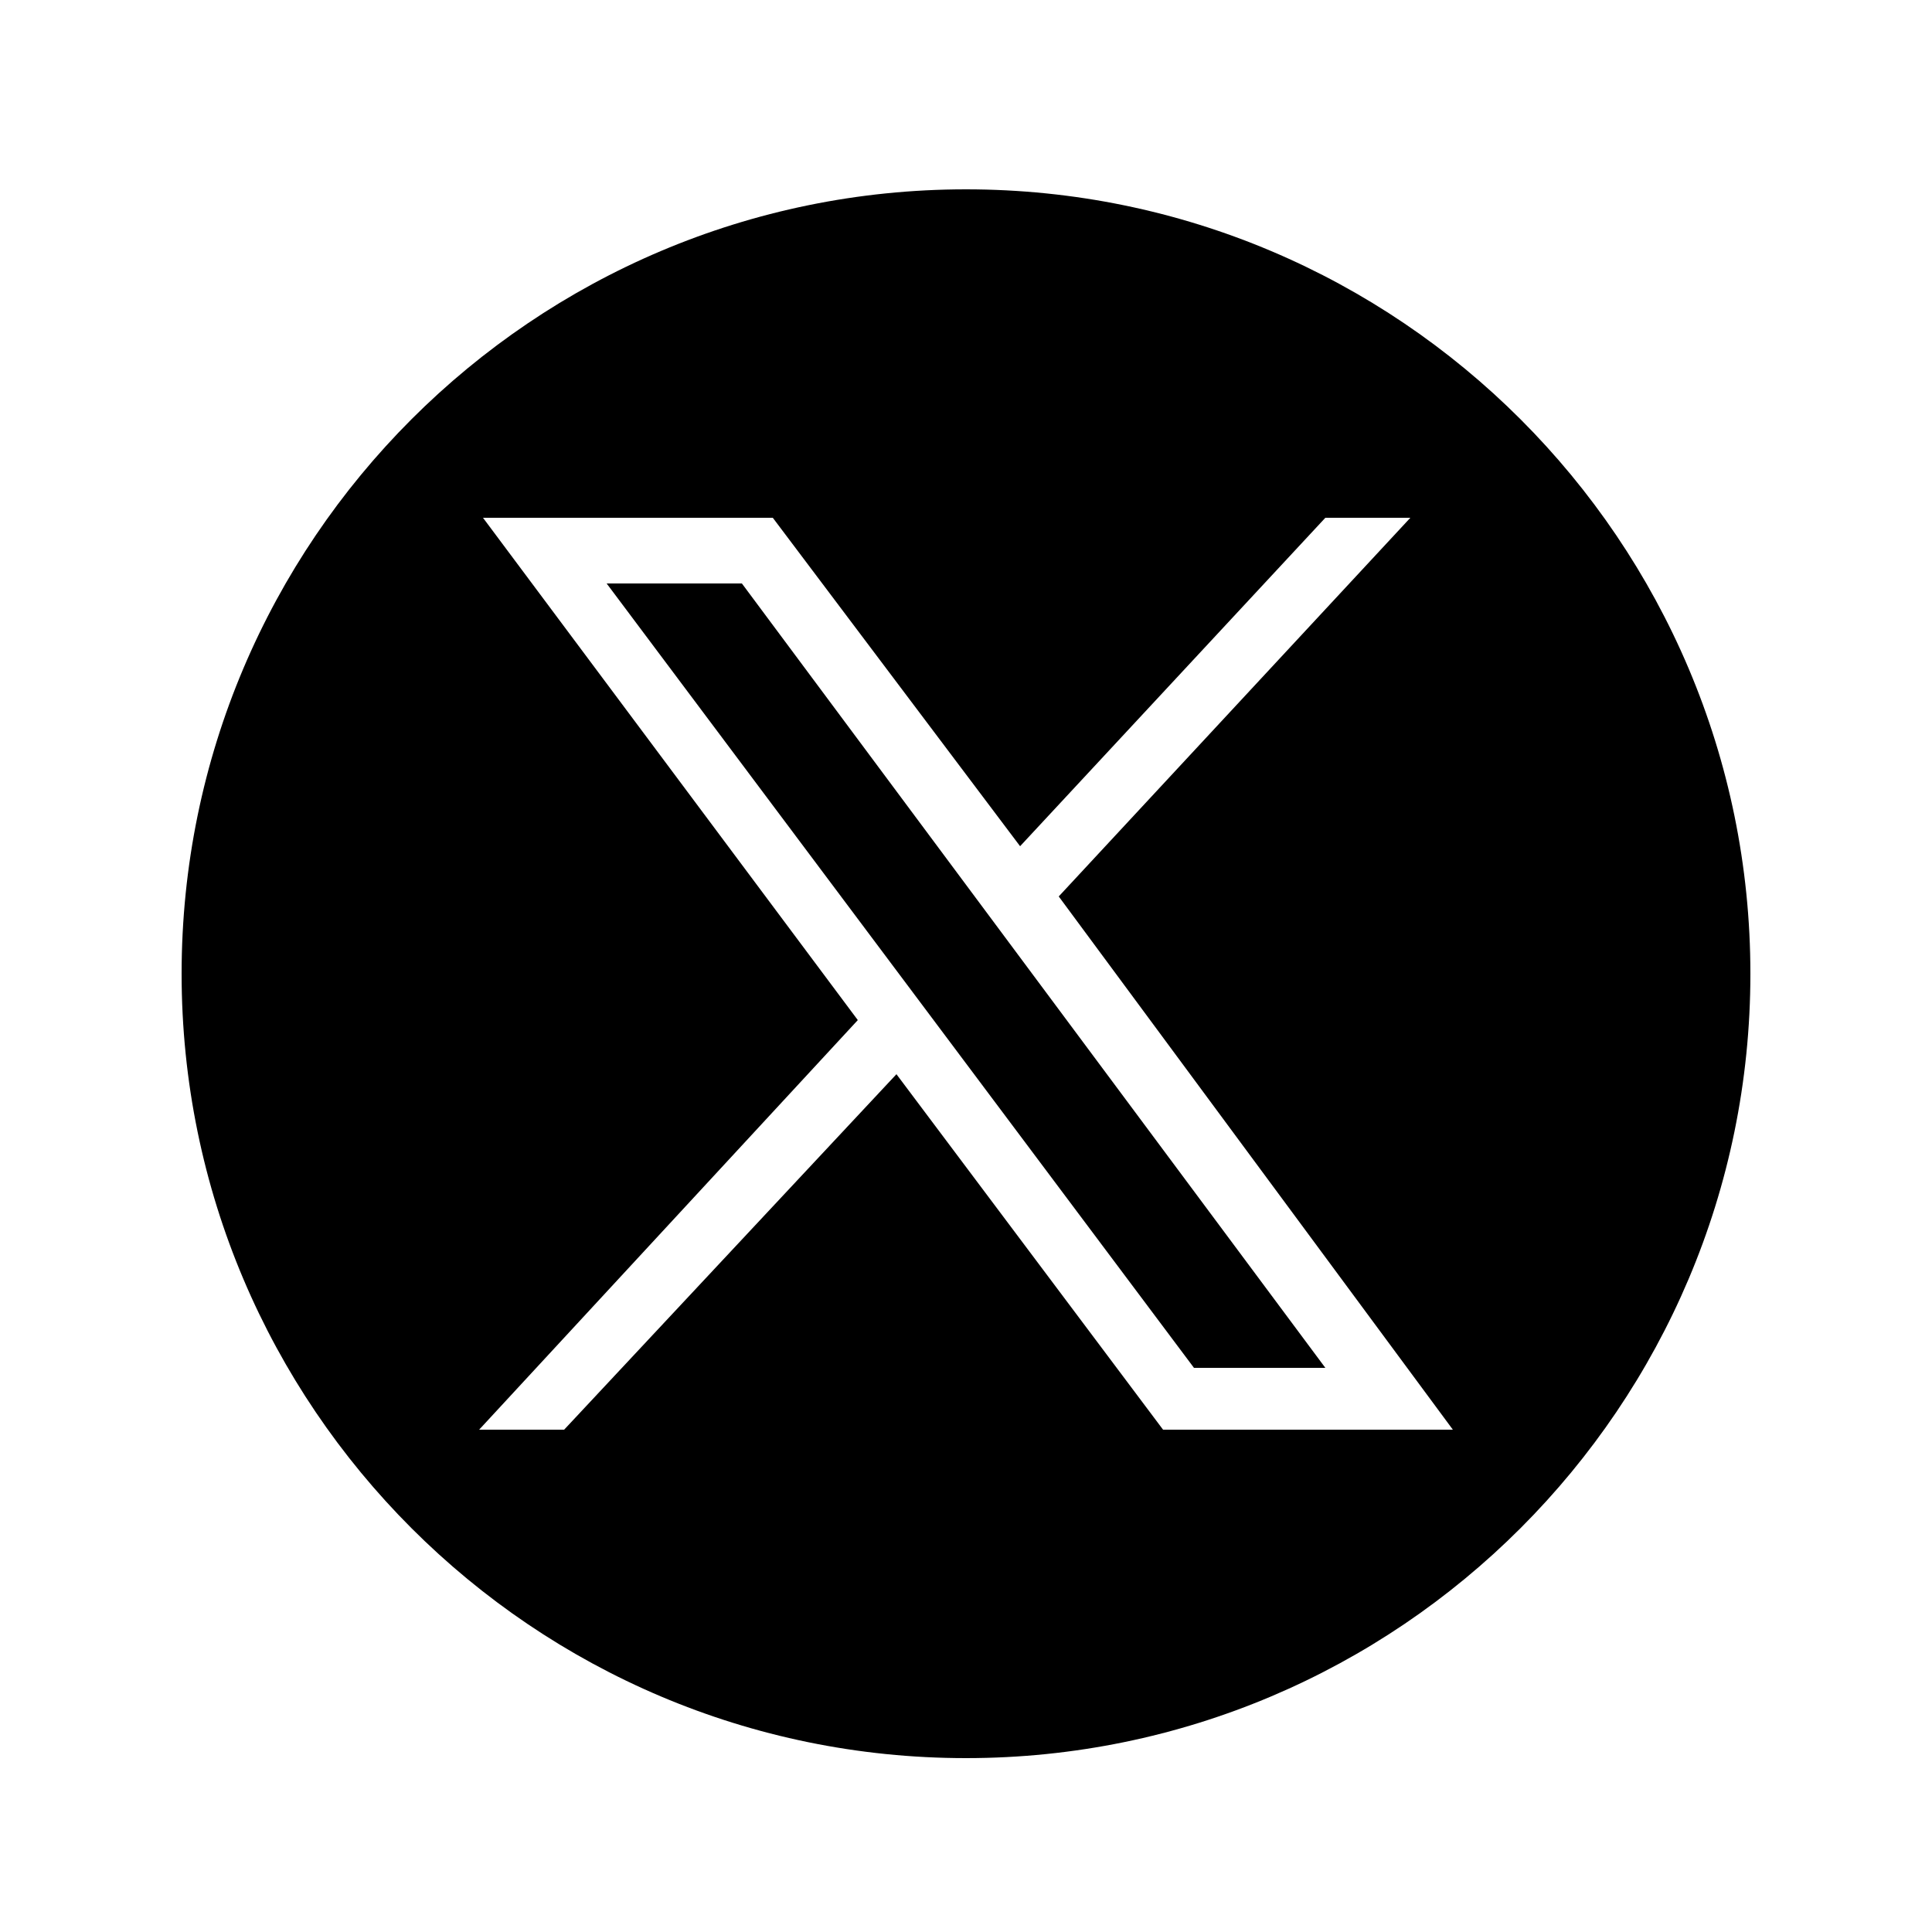 <?xml version="1.0" encoding="utf-8"?>
<!-- Generator: Adobe Illustrator 27.9.0, SVG Export Plug-In . SVG Version: 6.00 Build 0)  -->
<svg version="1.1" id="Livello_1" xmlns="http://www.w3.org/2000/svg" xmlns:xlink="http://www.w3.org/1999/xlink" x="0px" y="0px"
	 viewBox="0 0 50 50" style="enable-background:new 0 0 50 50;" xml:space="preserve">
<g>
	<polygon points="15.7,15.1 30.9,35.4 34.3,35.4 19.2,15.1 	"/>
	<path d="M25,4.9C13.8,4.9,4.7,14,4.7,25.2S13.8,45.5,25,45.5c11.2,0,20.3-9.1,20.3-20.3S36.2,4.9,25,4.9z M30.1,37l-6.9-9.2
		L14.6,37h-2.2l9.8-10.6l-9.7-13H20l6.4,8.5l7.9-8.5h2.2l-9.1,9.8L37.6,37H30.1z"/>
</g>
</svg>
